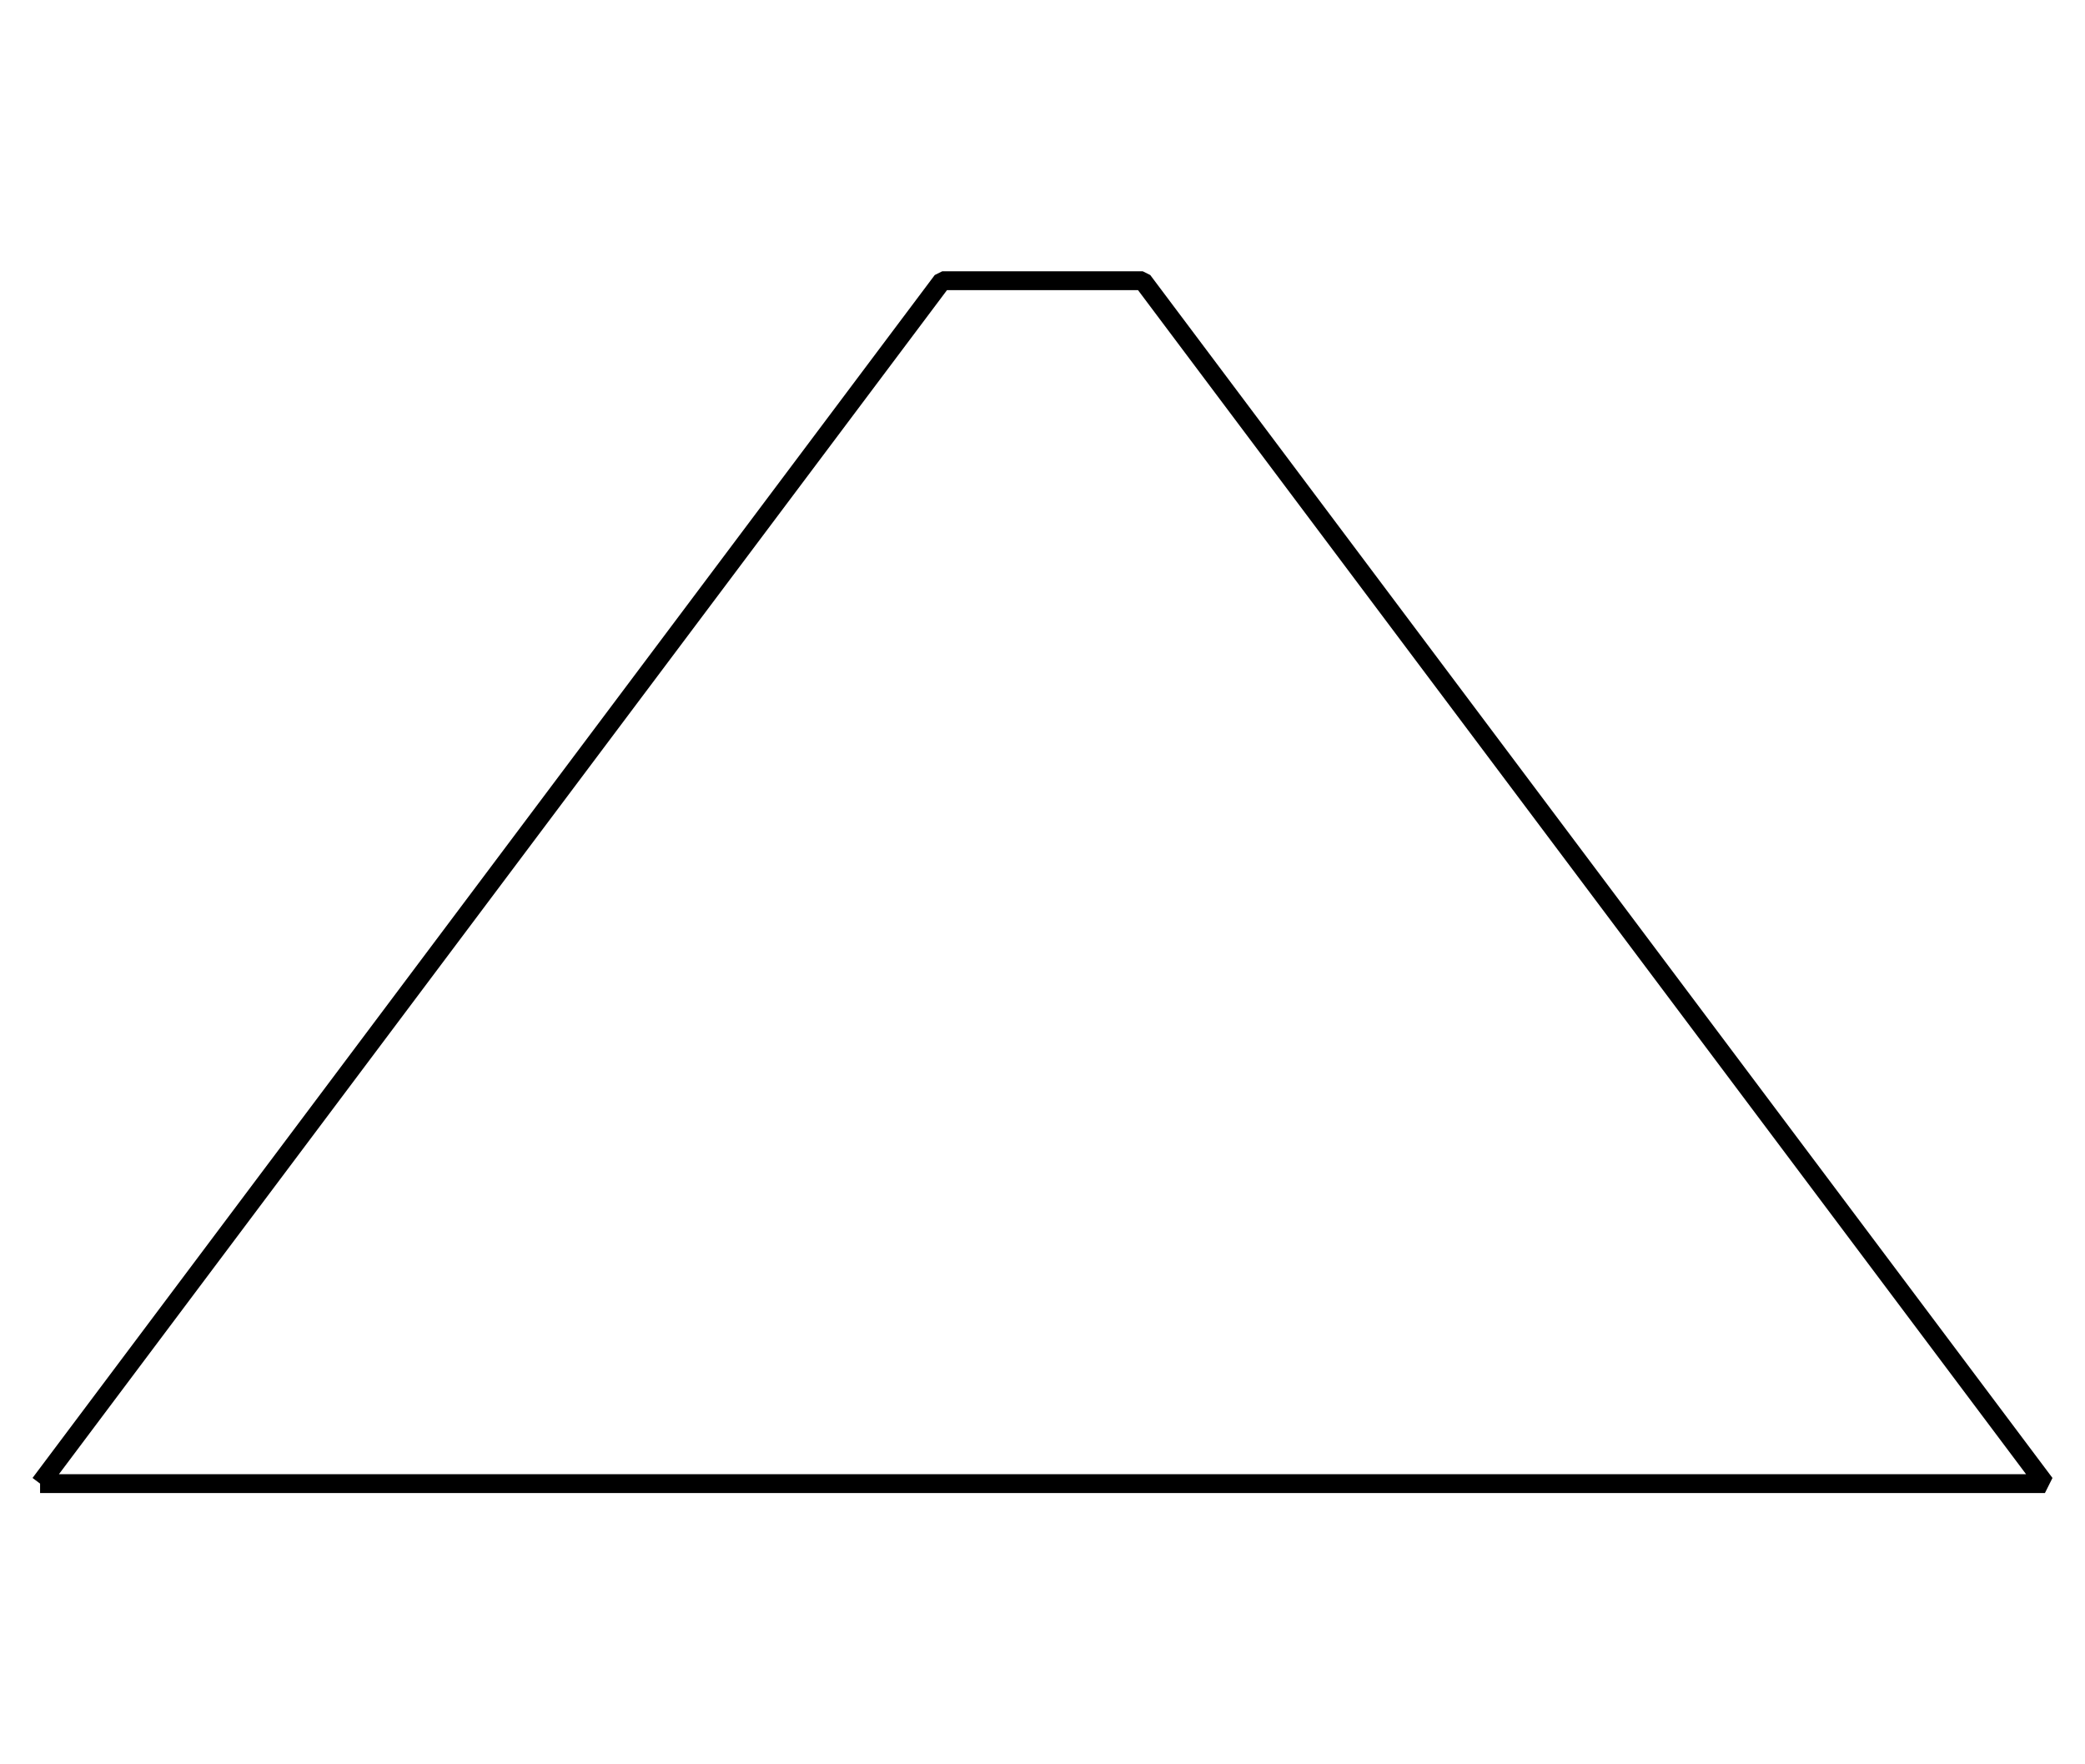 <?xml version='1.0' encoding='UTF-8'?>
<!-- This file was generated by dvisvgm 2.1.3 -->
<svg height='93.543pt' version='1.1' viewBox='-72 -72 110.551 93.543' width='110.551pt' xmlns='http://www.w3.org/2000/svg' xmlns:xlink='http://www.w3.org/1999/xlink'>
<defs>
<clipPath id='clip1'>
<path d='M-72 21.543V-72H38.555V21.543ZM38.555 -72'/>
</clipPath>
</defs>
<g id='page1'>
<path clip-path='url(#clip1)' d='M-69.875 6.66H36.426L-11.41 -57.117H-22.039L-69.875 6.66' fill='none' stroke='#000000' stroke-linejoin='bevel' stroke-miterlimit='10.037' stroke-width='1'/>
</g>
</svg>